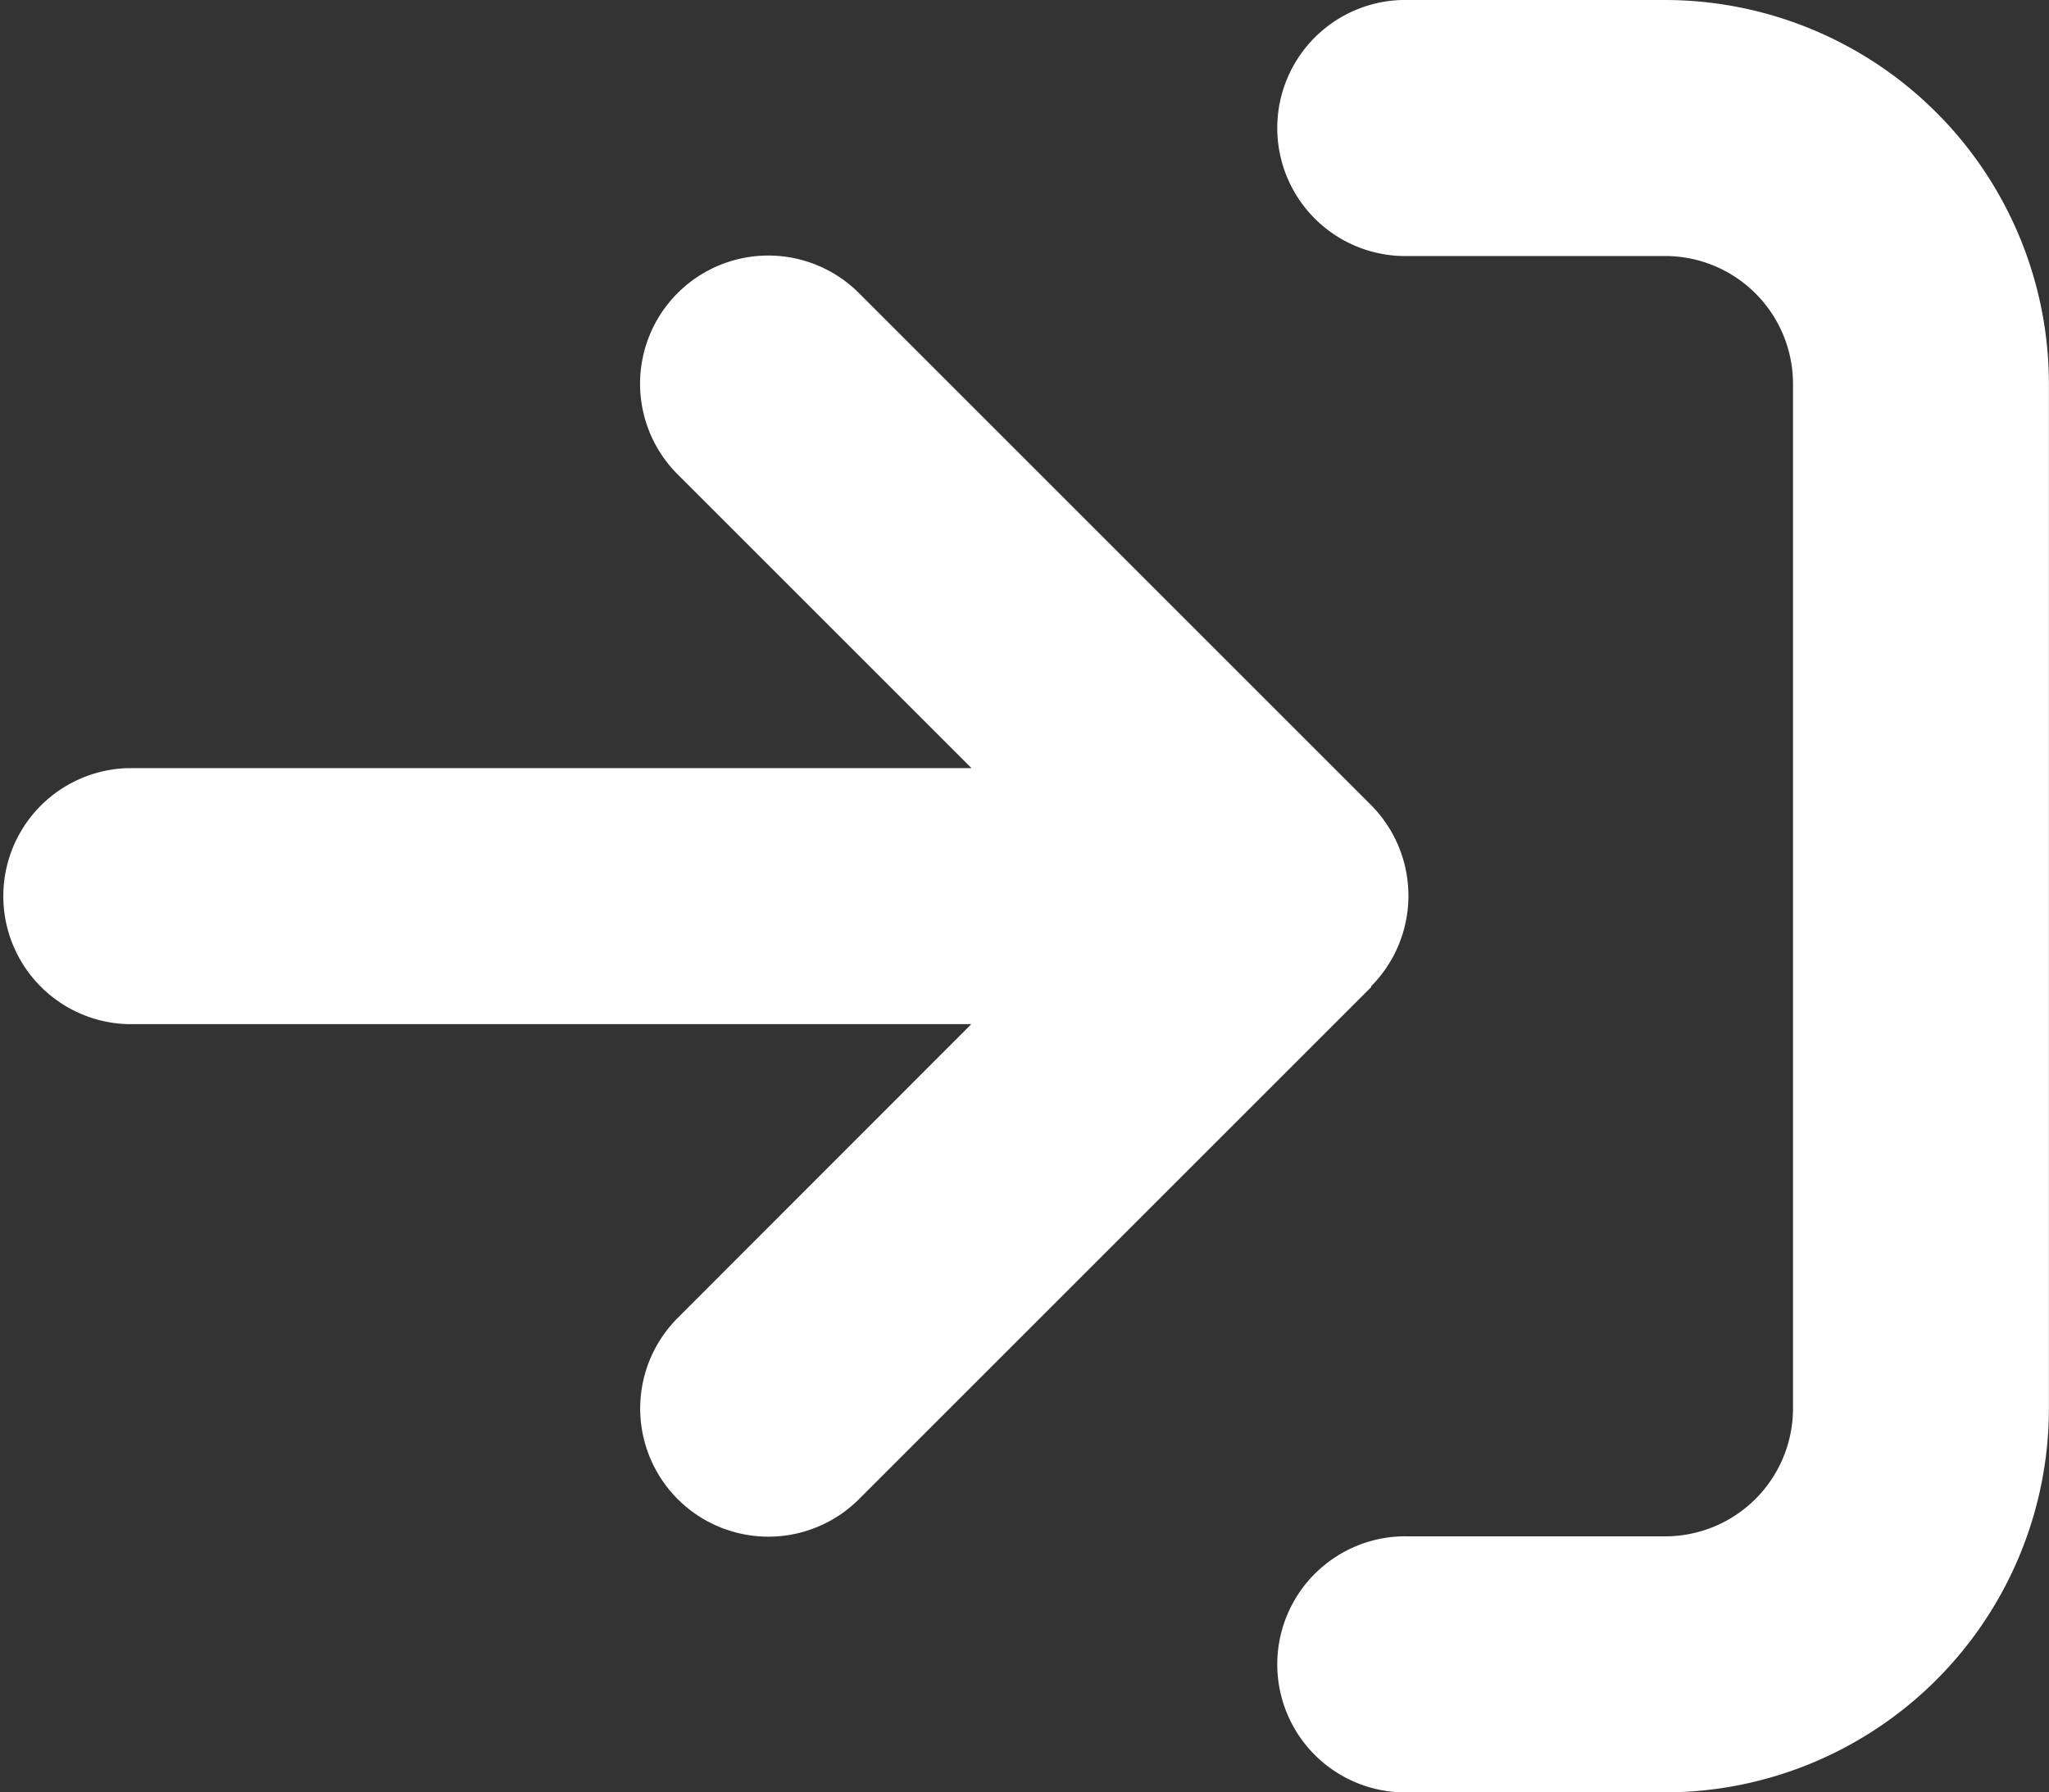 <svg xmlns="http://www.w3.org/2000/svg" width="23.884" height="20.898" viewBox="0 0 23.884 20.898">
  <rect x="0" y="0" width="23.884" height="20.898" fill="#333333" stroke="none"/>
  <g id="グループ_15020" data-name="グループ 15020" transform="translate(-669.39 527.898)">
    <g id="グループ_15023" data-name="グループ 15023" transform="translate(-2)">
      <path id="arrow-right-to-bracket-solid" d="M16.42,34.985h2.985A1.491,1.491,0,0,1,20.9,36.478V48.42a1.491,1.491,0,0,1-1.493,1.493H16.42a1.493,1.493,0,1,0,0,2.985h2.985a4.479,4.479,0,0,0,4.478-4.478V36.478A4.479,4.479,0,0,0,19.406,32H16.42a1.493,1.493,0,1,0,0,2.985ZM15.982,43.5a1.5,1.5,0,0,0,0-2.113l-5.971-5.971A1.494,1.494,0,0,0,7.9,37.532l3.424,3.424H1.493a1.493,1.493,0,0,0,0,2.985h9.829L7.9,47.366a1.494,1.494,0,1,0,2.113,2.113l5.971-5.971Z" transform="translate(671.39 -559.898)" fill="#fff"/>
    </g>
  </g>
</svg>
